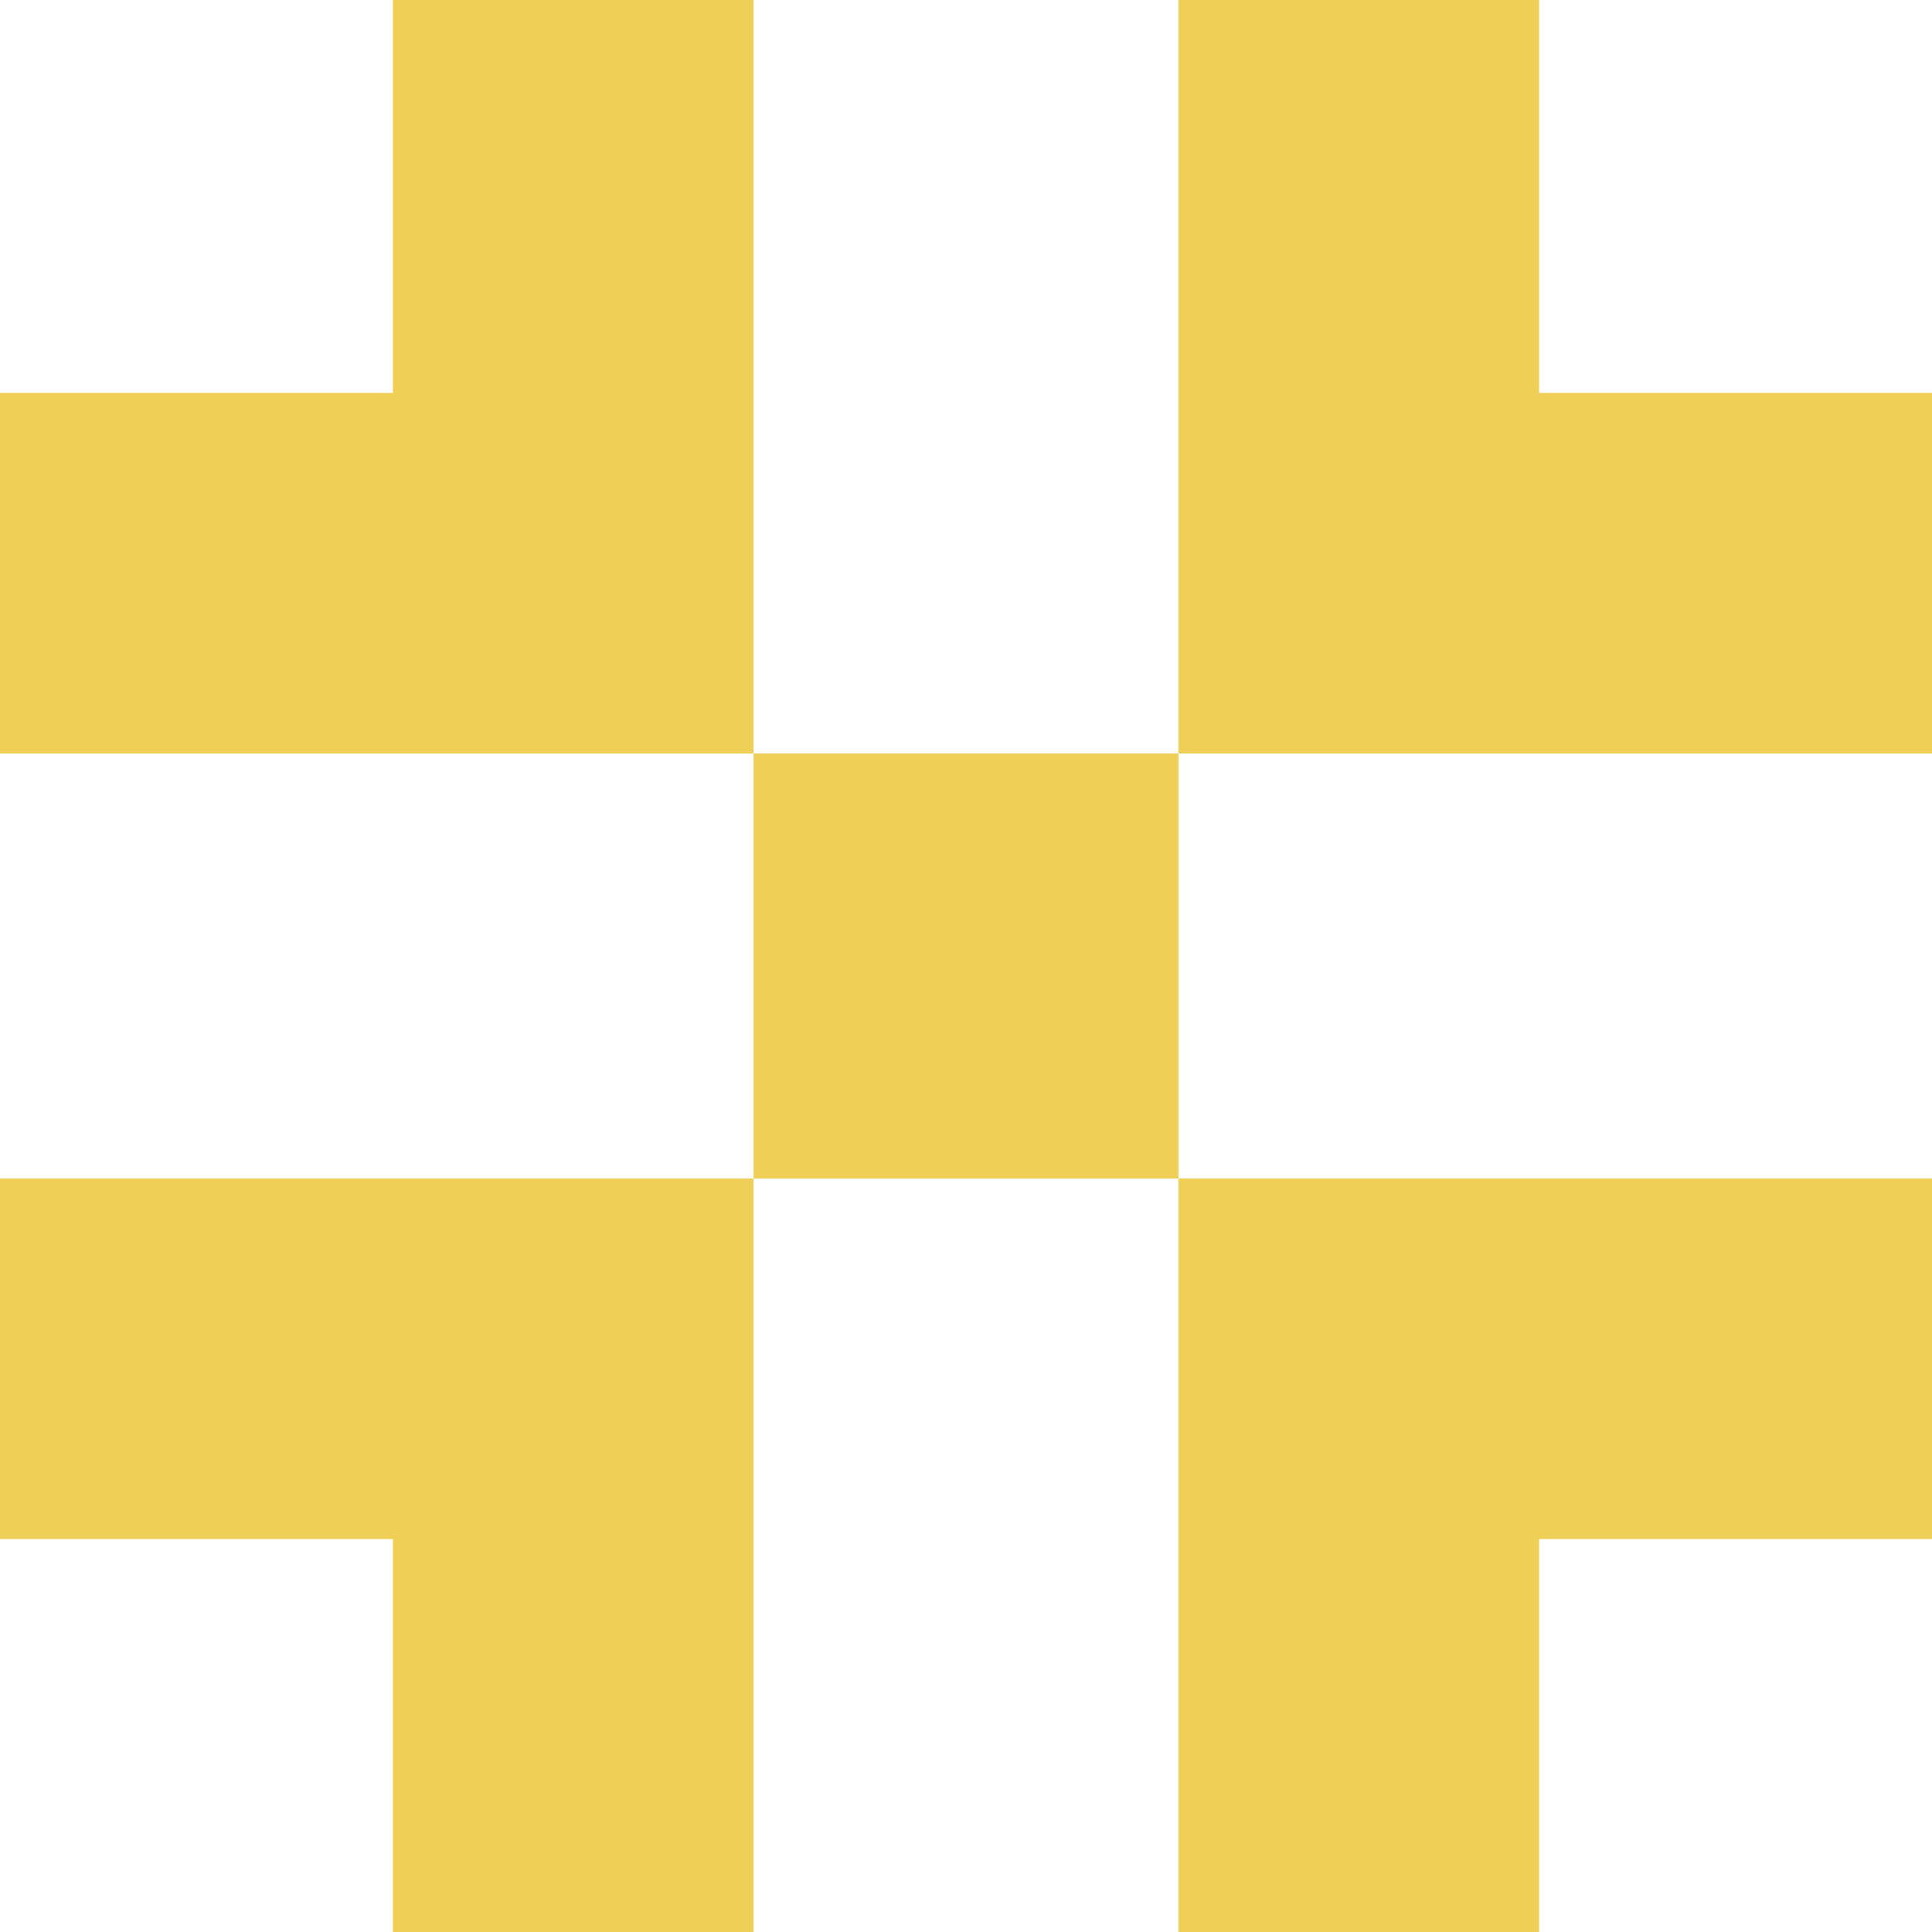 <?xml version="1.0" encoding="UTF-8"?>
<svg id="Layer_1" xmlns="http://www.w3.org/2000/svg" version="1.1" viewBox="0 0 60.33 60.33">
  <!-- Generator: Adobe Illustrator 29.5.0, SVG Export Plug-In . SVG Version: 2.1.0 Build 137)  -->
  <defs>
    <style>
      .st0 {
        fill: #efcf56;
      }
    </style>
  </defs>
  <polygon class="st0" points="48.06 23.53 60.33 23.53 60.33 12.27 48.06 12.27 48.06 0 36.8 0 36.8 12.27 36.8 14.75 36.8 23.53 46.83 23.53 48.06 23.53"/>
  <polygon class="st0" points="23.53 23.53 23.53 13.56 23.53 12.27 23.53 0 12.27 0 12.27 12.27 0 12.27 0 23.53 12.27 23.53 15.35 23.53 23.53 23.53 23.53 36.8 13.42 36.8 12.27 36.8 0 36.8 0 48.06 12.27 48.06 12.27 60.33 23.53 60.33 23.53 48.06 23.53 46.3 23.53 36.8 36.8 36.8 36.8 23.53 23.53 23.53"/>
  <polygon class="st0" points="36.8 48.06 36.8 60.33 48.06 60.33 48.06 48.06 60.33 48.06 60.33 36.8 48.06 36.8 46.83 36.8 36.8 36.8 36.8 47.71 36.8 48.06"/>
</svg>